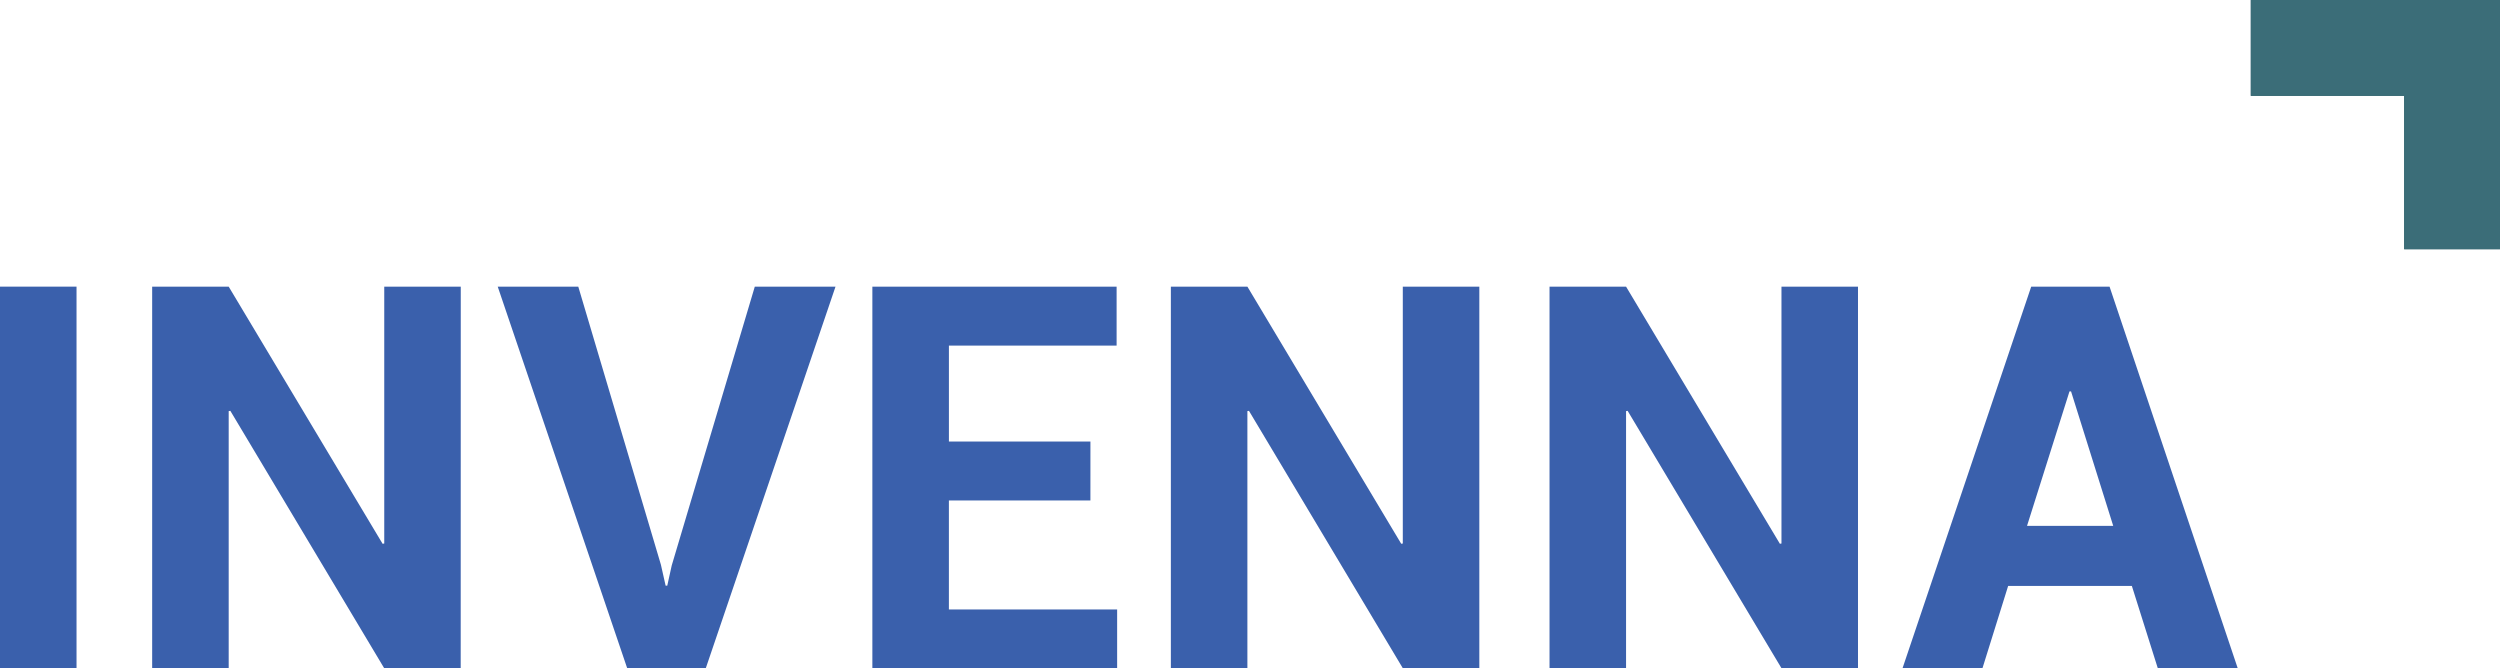 <svg xmlns="http://www.w3.org/2000/svg" width="150.957" height="40.348" viewBox="0 0 150.957 40.348">
  <g id="Group_8787" data-name="Group 8787" transform="translate(-68.417 0)">
    <path id="Path_7998" data-name="Path 7998" d="M655.554,0V5.787h9.259v9.261H670.6V0H655.554Z" transform="translate(-451.227 0)" fill="#2e5964"/>
    <path id="Path_7999" data-name="Path 7999" d="M655.554,0V5.787h9.259v9.261H670.6V0H655.554Z" transform="translate(-451.227)" fill="#3b6d78"/>
    <g id="Group_8787-2" data-name="Group 8787" transform="translate(68.417 17.308)">
      <path id="Path_8000" data-name="Path 8000" d="M73.038,97.812H68.417V74.773h4.621Z" transform="translate(-68.417 -74.773)" fill="#3a60ac"/>
      <path id="Path_8001" data-name="Path 8001" d="M126.758,97.812h-4.62l-9.289-15.539-.1.016V97.812h-4.621V74.773h4.621L122.042,90.3l.1-.016V74.773h4.62Z" transform="translate(-98.94 -74.773)" fill="#3a60ac"/>
      <path id="Path_8002" data-name="Path 8002" d="M208.089,91.562l.285,1.266h.1l.269-1.219,5.016-16.836h4.874L210.8,97.812h-4.747l-7.817-23.039H203.1Z" transform="translate(-168.182 -74.773)" fill="#3a60ac"/>
      <path id="Path_8003" data-name="Path 8003" d="M309.15,87.685h-8.545v6.583h10.159v3.544h-14.78V74.773h14.748v3.56H300.606v5.791h8.545Z" transform="translate(-243.308 -74.773)" fill="#3a60ac"/>
      <path id="Path_8004" data-name="Path 8004" d="M392.471,97.812H387.85l-9.289-15.539-.095.016V97.812h-4.621V74.773h4.621L387.755,90.3l.095-.016V74.773h4.621Z" transform="translate(-303.145 -74.773)" fill="#3a60ac"/>
      <path id="Path_8005" data-name="Path 8005" d="M491.251,97.812H486.63l-9.289-15.539-.095.016V97.812h-4.621V74.773h4.621L486.535,90.3l.095-.016V74.773h4.621Z" transform="translate(-379.06 -74.773)" fill="#3a60ac"/>
      <path id="Path_8006" data-name="Path 8006" d="M578.552,92.844h-7.469l-1.551,4.969h-4.826l7.769-23.039h4.731l7.738,23.039h-4.826Zm-6.33-3.624h5.206L574.881,81.1h-.095Z" transform="translate(-449.825 -74.773)" fill="#3a60ac"/>
    </g>
  </g>
</svg>
